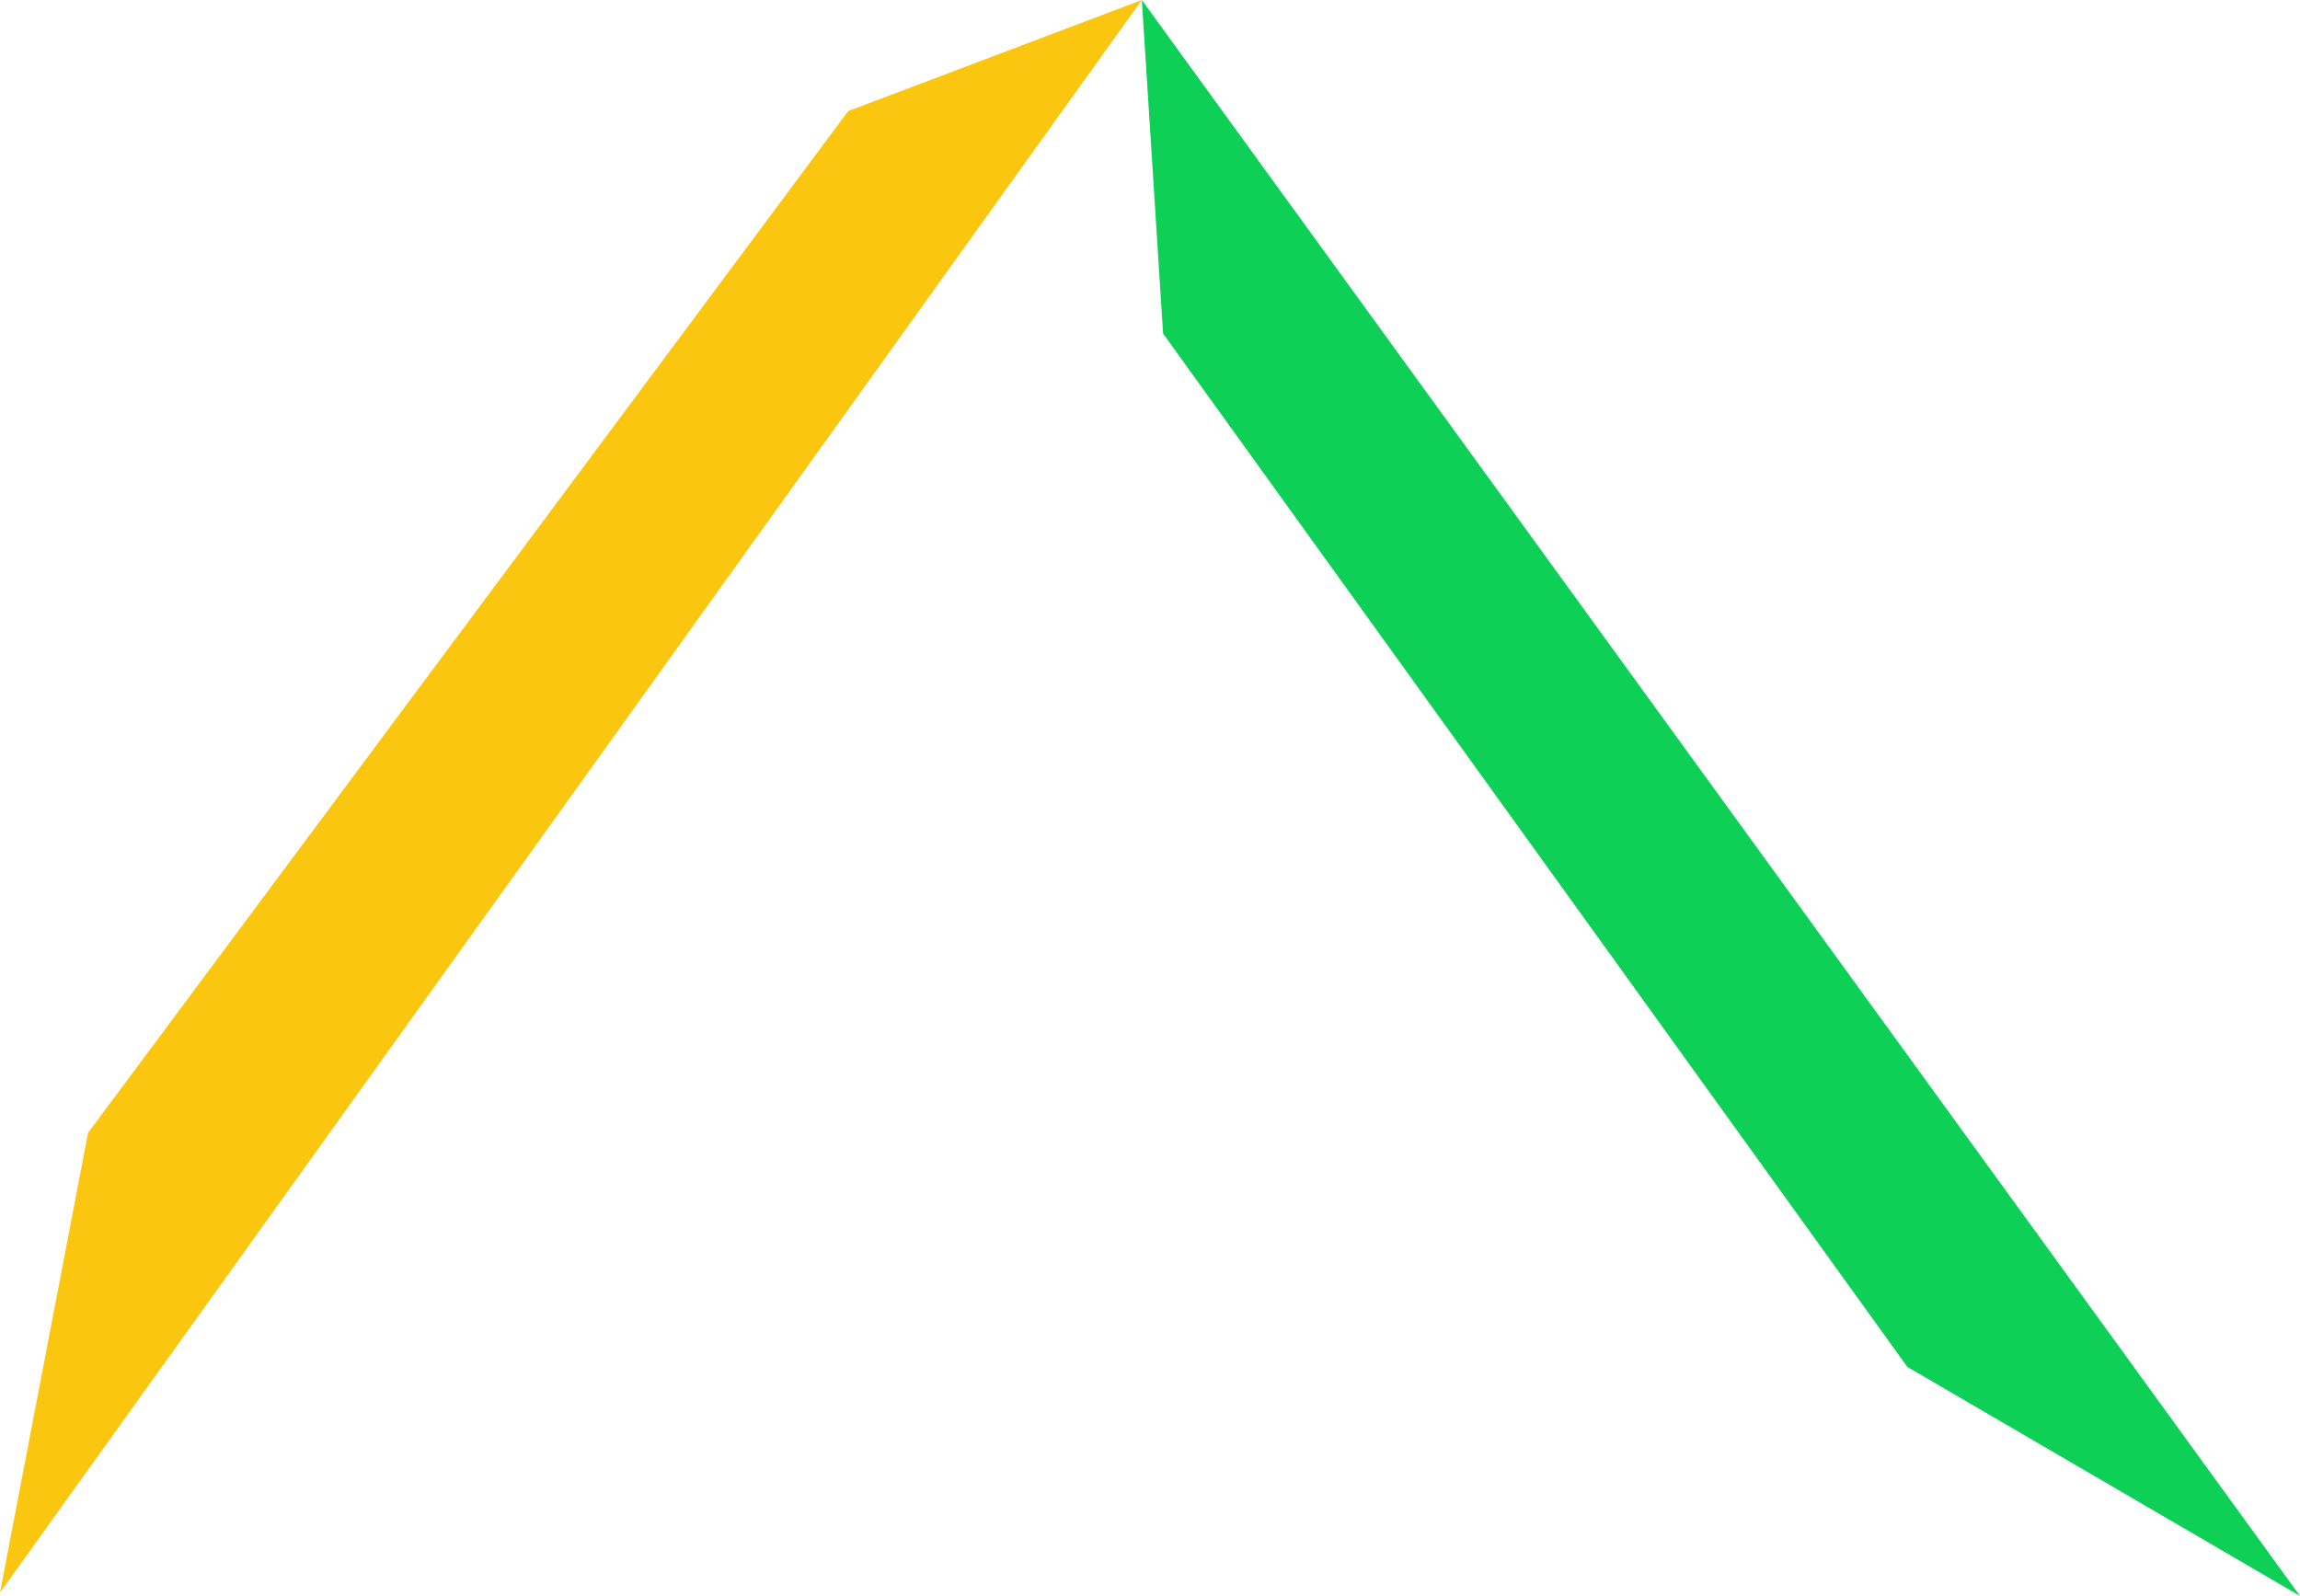 <svg width="415" height="288" viewBox="0 0 415 288" fill="none" xmlns="http://www.w3.org/2000/svg">
<path d="M209.861 60.196L206.026 0L415 288L344.153 246.677L209.861 60.196Z" fill="#0ED056"/>
<path d="M153.046 20.041L206.026 0L0 287.397L15.89 204.419L153.046 20.041Z" fill="#FAC60F"/>
</svg>

